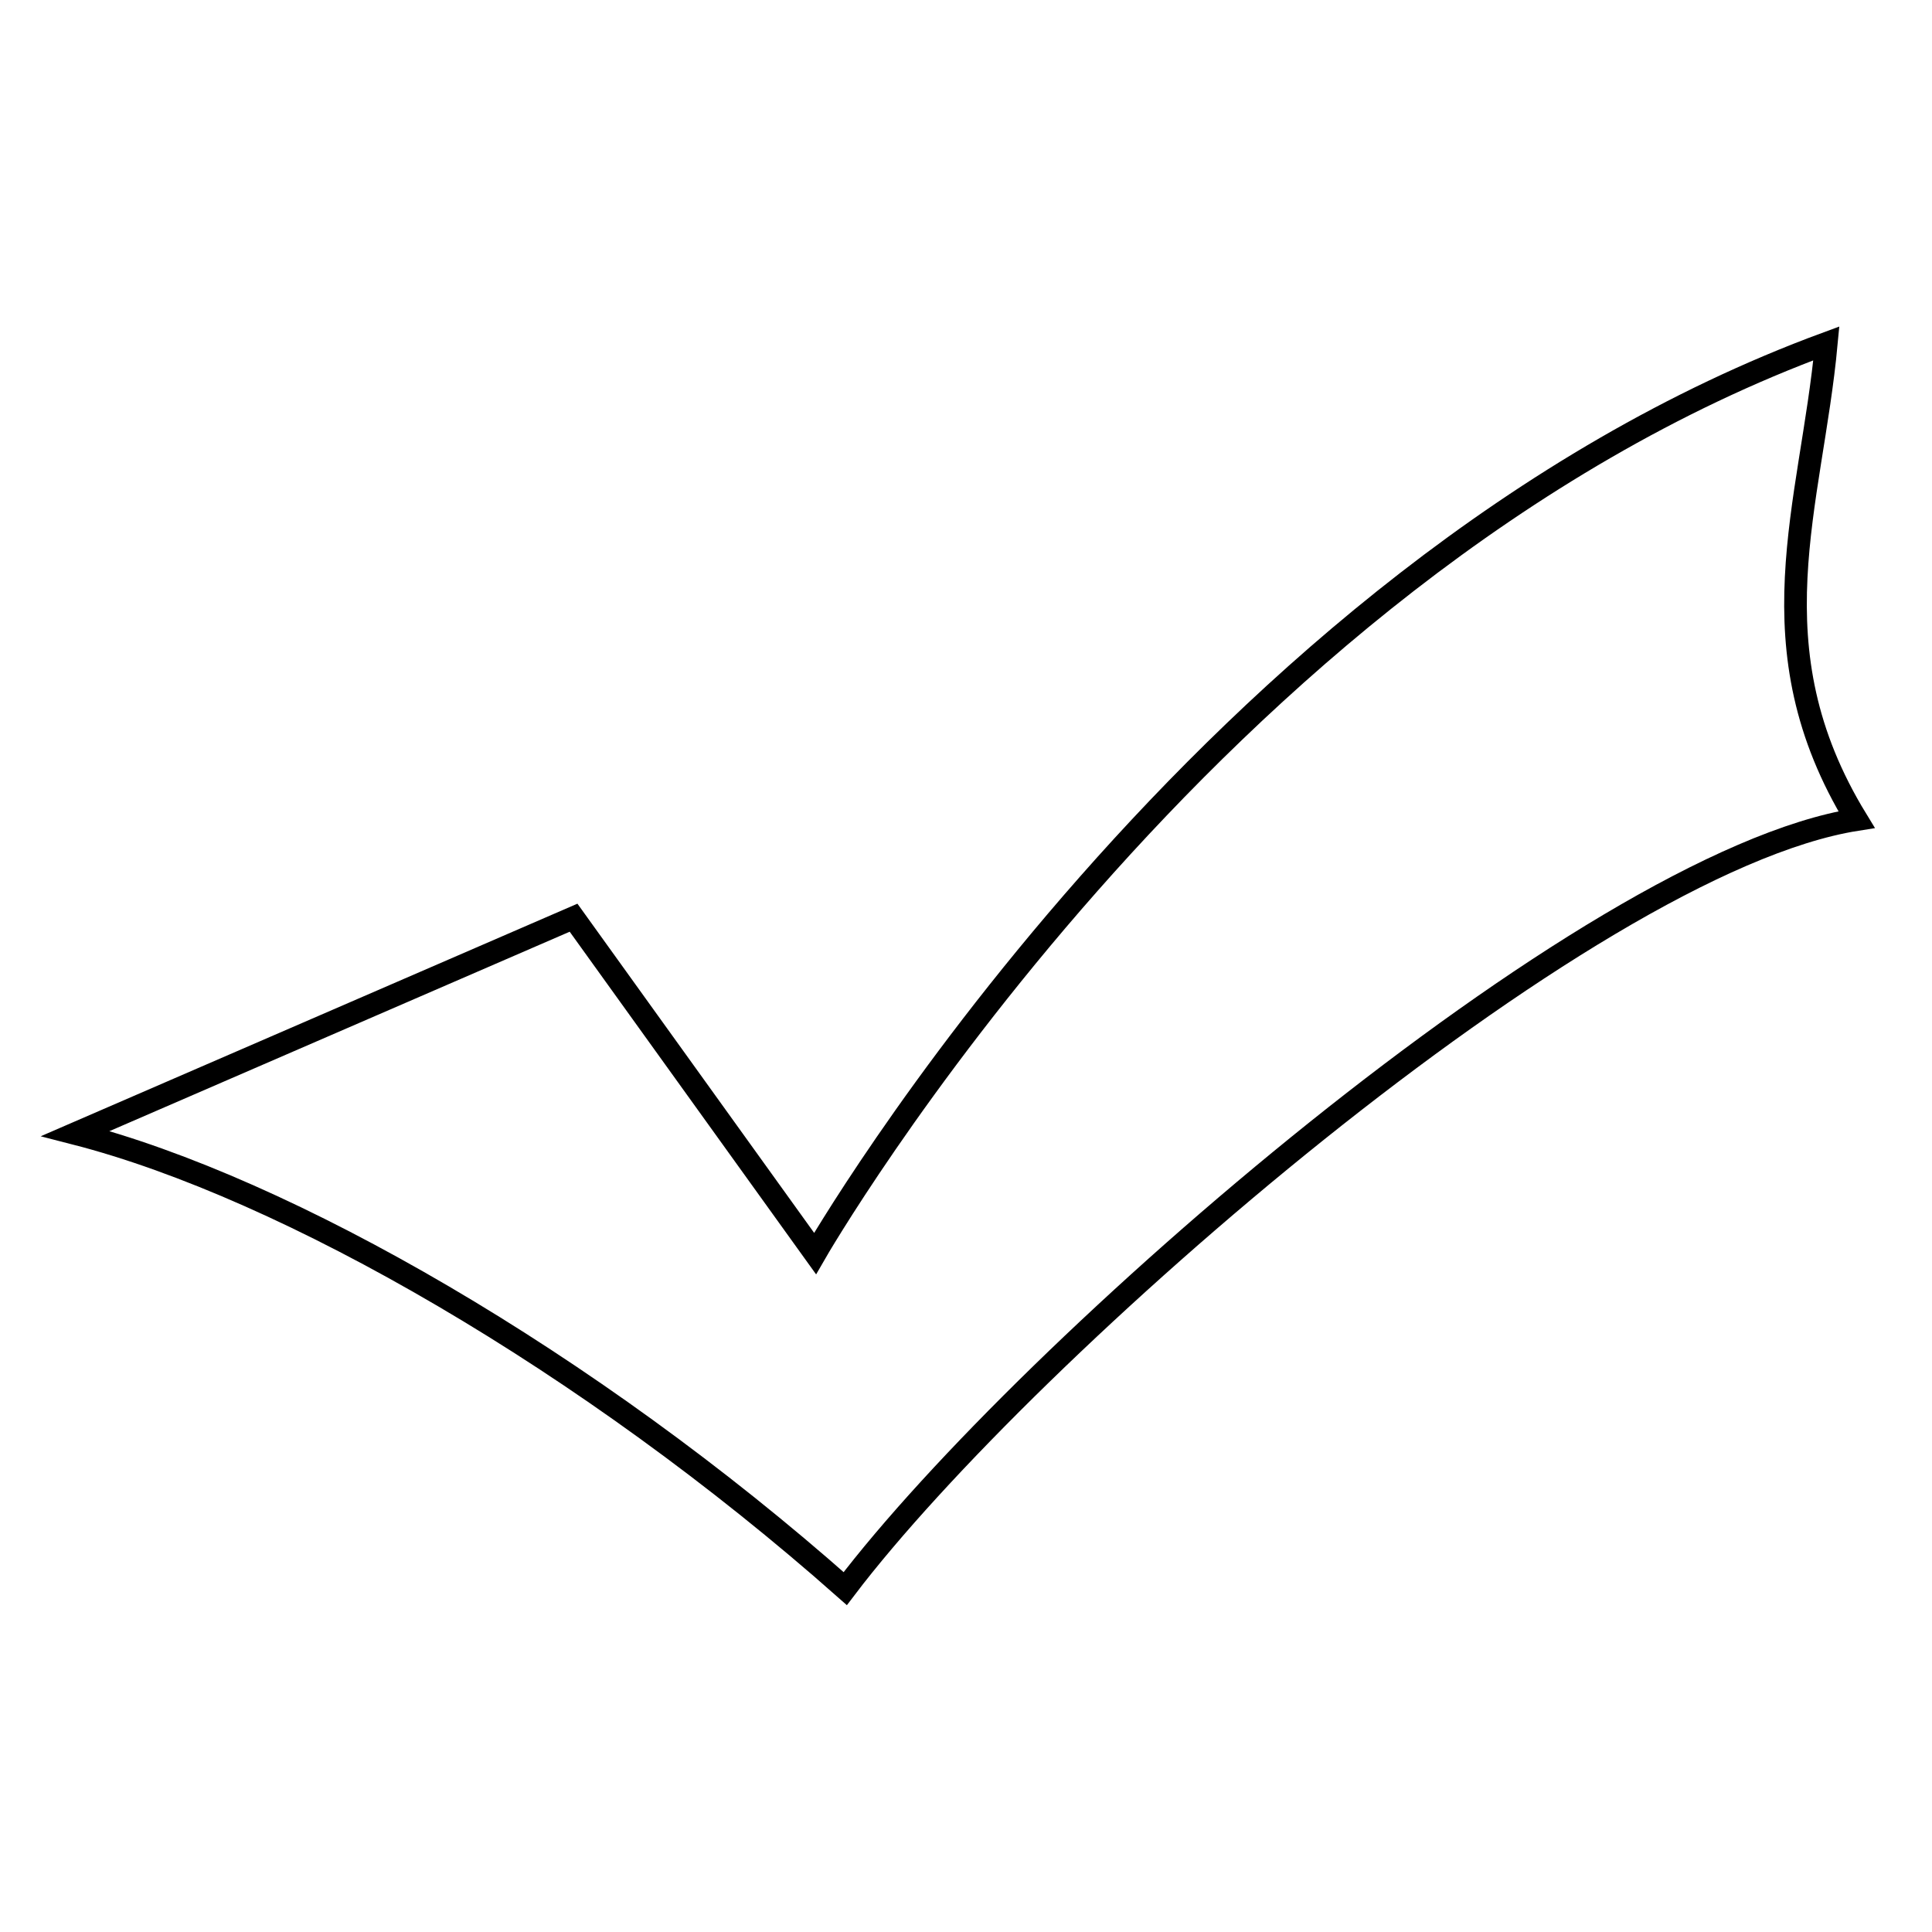 <?xml version="1.0" encoding="utf-8"?>
<!-- Svg Vector Icons : http://www.onlinewebfonts.com/icon -->
<!DOCTYPE svg PUBLIC "-//W3C//DTD SVG 1.1//EN" "http://www.w3.org/Graphics/SVG/1.1/DTD/svg11.dtd">
<svg version="1.1" xmlns="http://www.w3.org/2000/svg" xmlns:xlink="http://www.w3.org/1999/xlink" x="0px" y="0px" viewBox="0 0 256 256" enable-background="new 0 0 256 256" xml:space="preserve">
<g><g><path stroke-width="3" fill-opacity="0" stroke="#000000"  d="M76,121.6l32,44.5c0,0,52-90.4,134-120.6c-2,21.5-10,40.2,4,63.1c-36,5.7-110,70.3-134,101.9c-34-30.1-74-53.1-102-60.3L76,121.6z"/></g></g>
</svg>